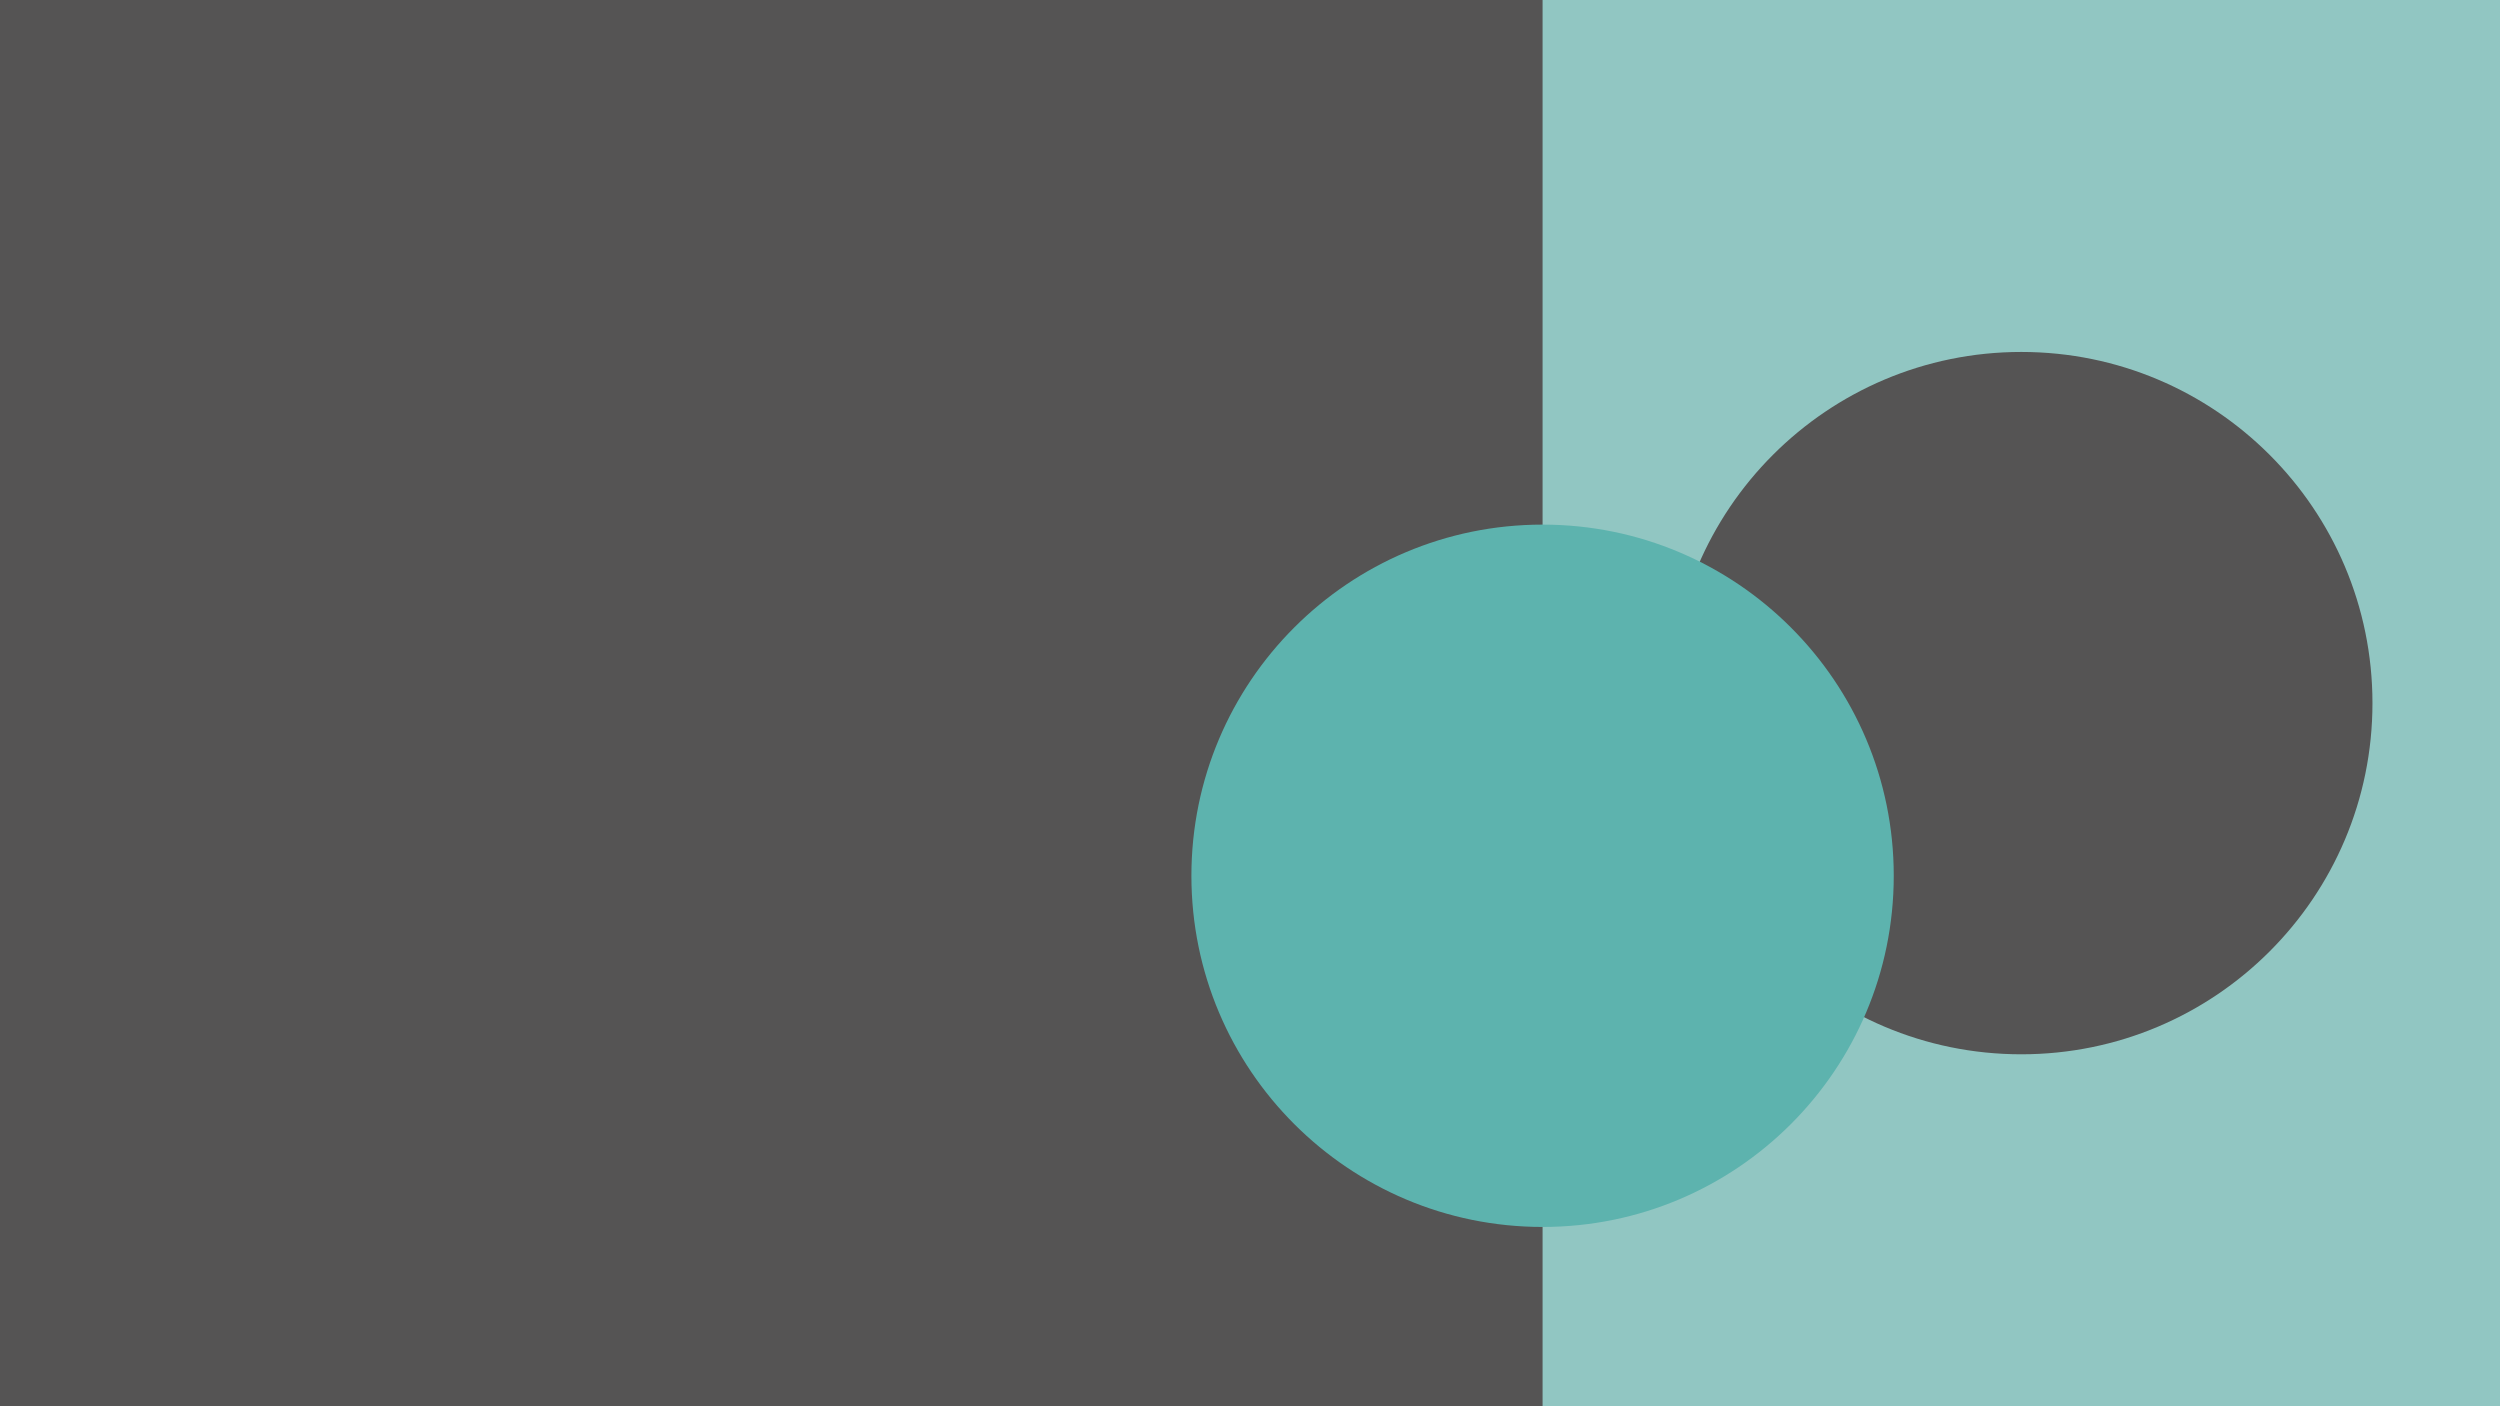 <?xml version="1.0" encoding="utf-8"?>
<!-- Generator: Adobe Illustrator 26.3.1, SVG Export Plug-In . SVG Version: 6.00 Build 0)  -->
<svg version="1.1" id="Layer_1" xmlns="http://www.w3.org/2000/svg" xmlns:xlink="http://www.w3.org/1999/xlink" x="0px" y="0px"
	 viewBox="0 0 1280 720" style="enable-background:new 0 0 1280 720;" xml:space="preserve">
<style type="text/css">
	.st0{clip-path:url(#SVGID_00000129183690467100293110000017583049908155747718_);fill:#555454;}
	.st1{clip-path:url(#SVGID_00000129183690467100293110000017583049908155747718_);fill:#91C6C2;}
	.st2{clip-path:url(#SVGID_00000129183690467100293110000017583049908155747718_);fill:#5DB3AE;}
</style>
<g>
	<defs>
		<rect id="SVGID_1_" width="1280" height="720"/>
	</defs>
	<clipPath id="SVGID_00000147902209581533037650000017371826424147073928_">
		<use xlink:href="#SVGID_1_"  style="overflow:visible;"/>
	</clipPath>
	
		<rect x="-6.2" y="-25.2" style="clip-path:url(#SVGID_00000147902209581533037650000017371826424147073928_);fill:#555454;" width="1292.4" height="770.5"/>
	
		<rect x="789.8" y="-345.8" style="clip-path:url(#SVGID_00000147902209581533037650000017371826424147073928_);fill:#91C6C2;" width="490.2" height="1411.6"/>
	
		<circle style="clip-path:url(#SVGID_00000147902209581533037650000017371826424147073928_);fill:#555454;" cx="1034.9" cy="360" r="179.8"/>
	
		<circle style="clip-path:url(#SVGID_00000147902209581533037650000017371826424147073928_);fill:#5DB3AE;" cx="789.8" cy="448.4" r="179.8"/>
</g>
</svg>
